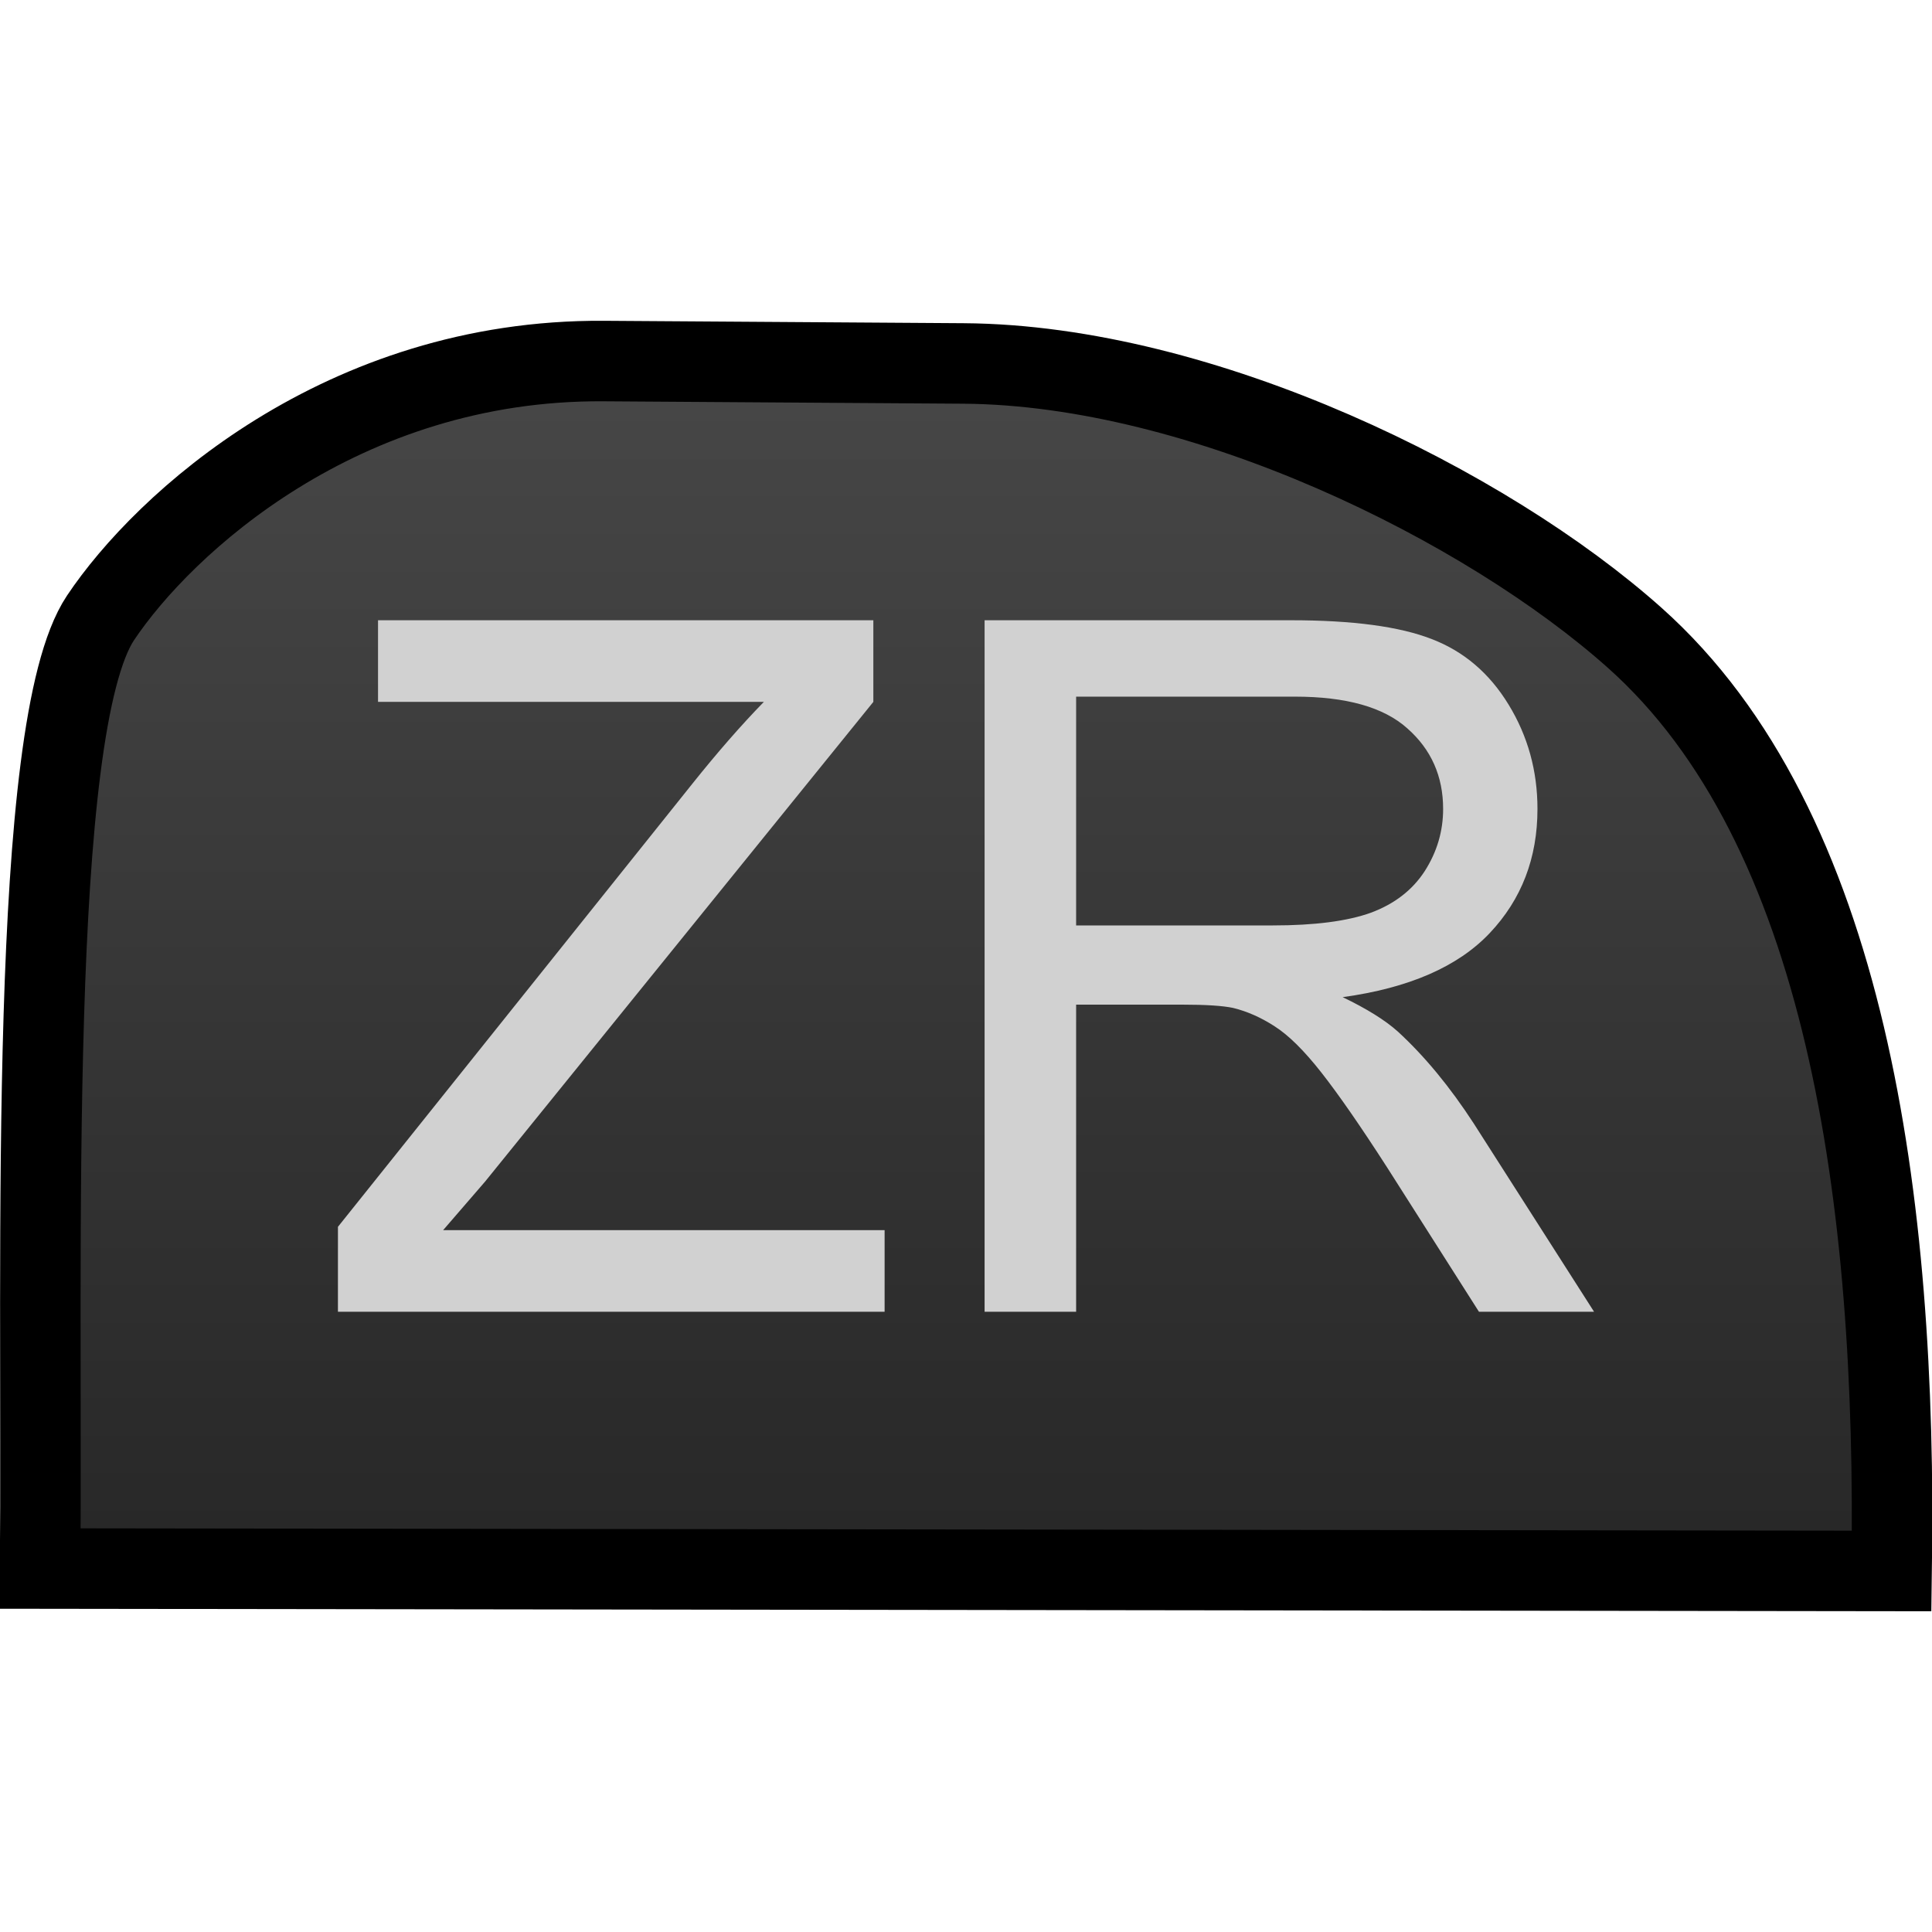<?xml version="1.0" encoding="UTF-8" standalone="no"?>
<svg xmlns:svg="http://www.w3.org/2000/svg" xmlns="http://www.w3.org/2000/svg" xmlns:xlink="http://www.w3.org/1999/xlink" enable-background="new" id="svg1723" version="1.1" viewBox="0 0 24 24" height="24" width="24">
  <defs id="defs1717">
    <linearGradient id="linearGradient3111">
      <stop id="stop3107" offset="0" style="stop-color:#464646;stop-opacity:1" />
      <stop id="stop3109" offset="1" style="stop-color:#282828;stop-opacity:1" />
    </linearGradient>
    <linearGradient gradientTransform="matrix(-1,0,0,1,24,0)" gradientUnits="userSpaceOnUse" y2="309.65" x2="15" y1="295.65" x1="15" id="linearGradient3152" xlink:href="#linearGradient3111" />
  </defs>
  <g transform="translate(0,-290.65)" id="layer1">
    <path d="M 11.969,295.165 C 14.945,295.185 18.465,296.929 20.309,298.575 22.935,300.919 23.569,305.545 23.499,310.165 L 0.499,310.135 C 0.529,306.215 0.34,299.686 1.249,298.325 2.031,297.155 4.249,295.113 7.499,295.135 Z" id="path3144" style="fill:url(#linearGradient3152);fill-opacity:1;stroke:#000000;stroke-width:1" />
    <path d="M 12.231,306.945 V 298.355 H 16.04 Q 17.188,298.355 17.786,298.589 18.384,298.818 18.741,299.404 19.099,299.99 19.099,300.699 19.099,301.613 18.507,302.24 17.915,302.867 16.679,303.037 17.13,303.254 17.364,303.464 17.862,303.921 18.308,304.607 L 19.802,306.945 H 18.372 L 17.235,305.158 Q 16.737,304.384 16.415,303.974 16.093,303.564 15.835,303.4 15.583,303.236 15.319,303.171 15.126,303.13 14.687,303.13 H 13.368 V 306.945 Z M 13.368,302.146 H 15.812 Q 16.591,302.146 17.03,301.988 17.47,301.824 17.698,301.472 17.927,301.115 17.927,300.699 17.927,300.089 17.481,299.697 17.042,299.304 16.087,299.304 H 13.368 Z M 4.198,306.945 V 305.89 L 8.599,300.388 Q 9.067,299.802 9.489,299.369 H 4.696 V 298.355 H 10.849 V 299.369 L 6.026,305.328 5.505,305.931 H 10.989 V 306.945 Z" style="fill:#d1d1d1;fill-opacity:1;stroke:none" id="path822" />
  </g>
</svg>

